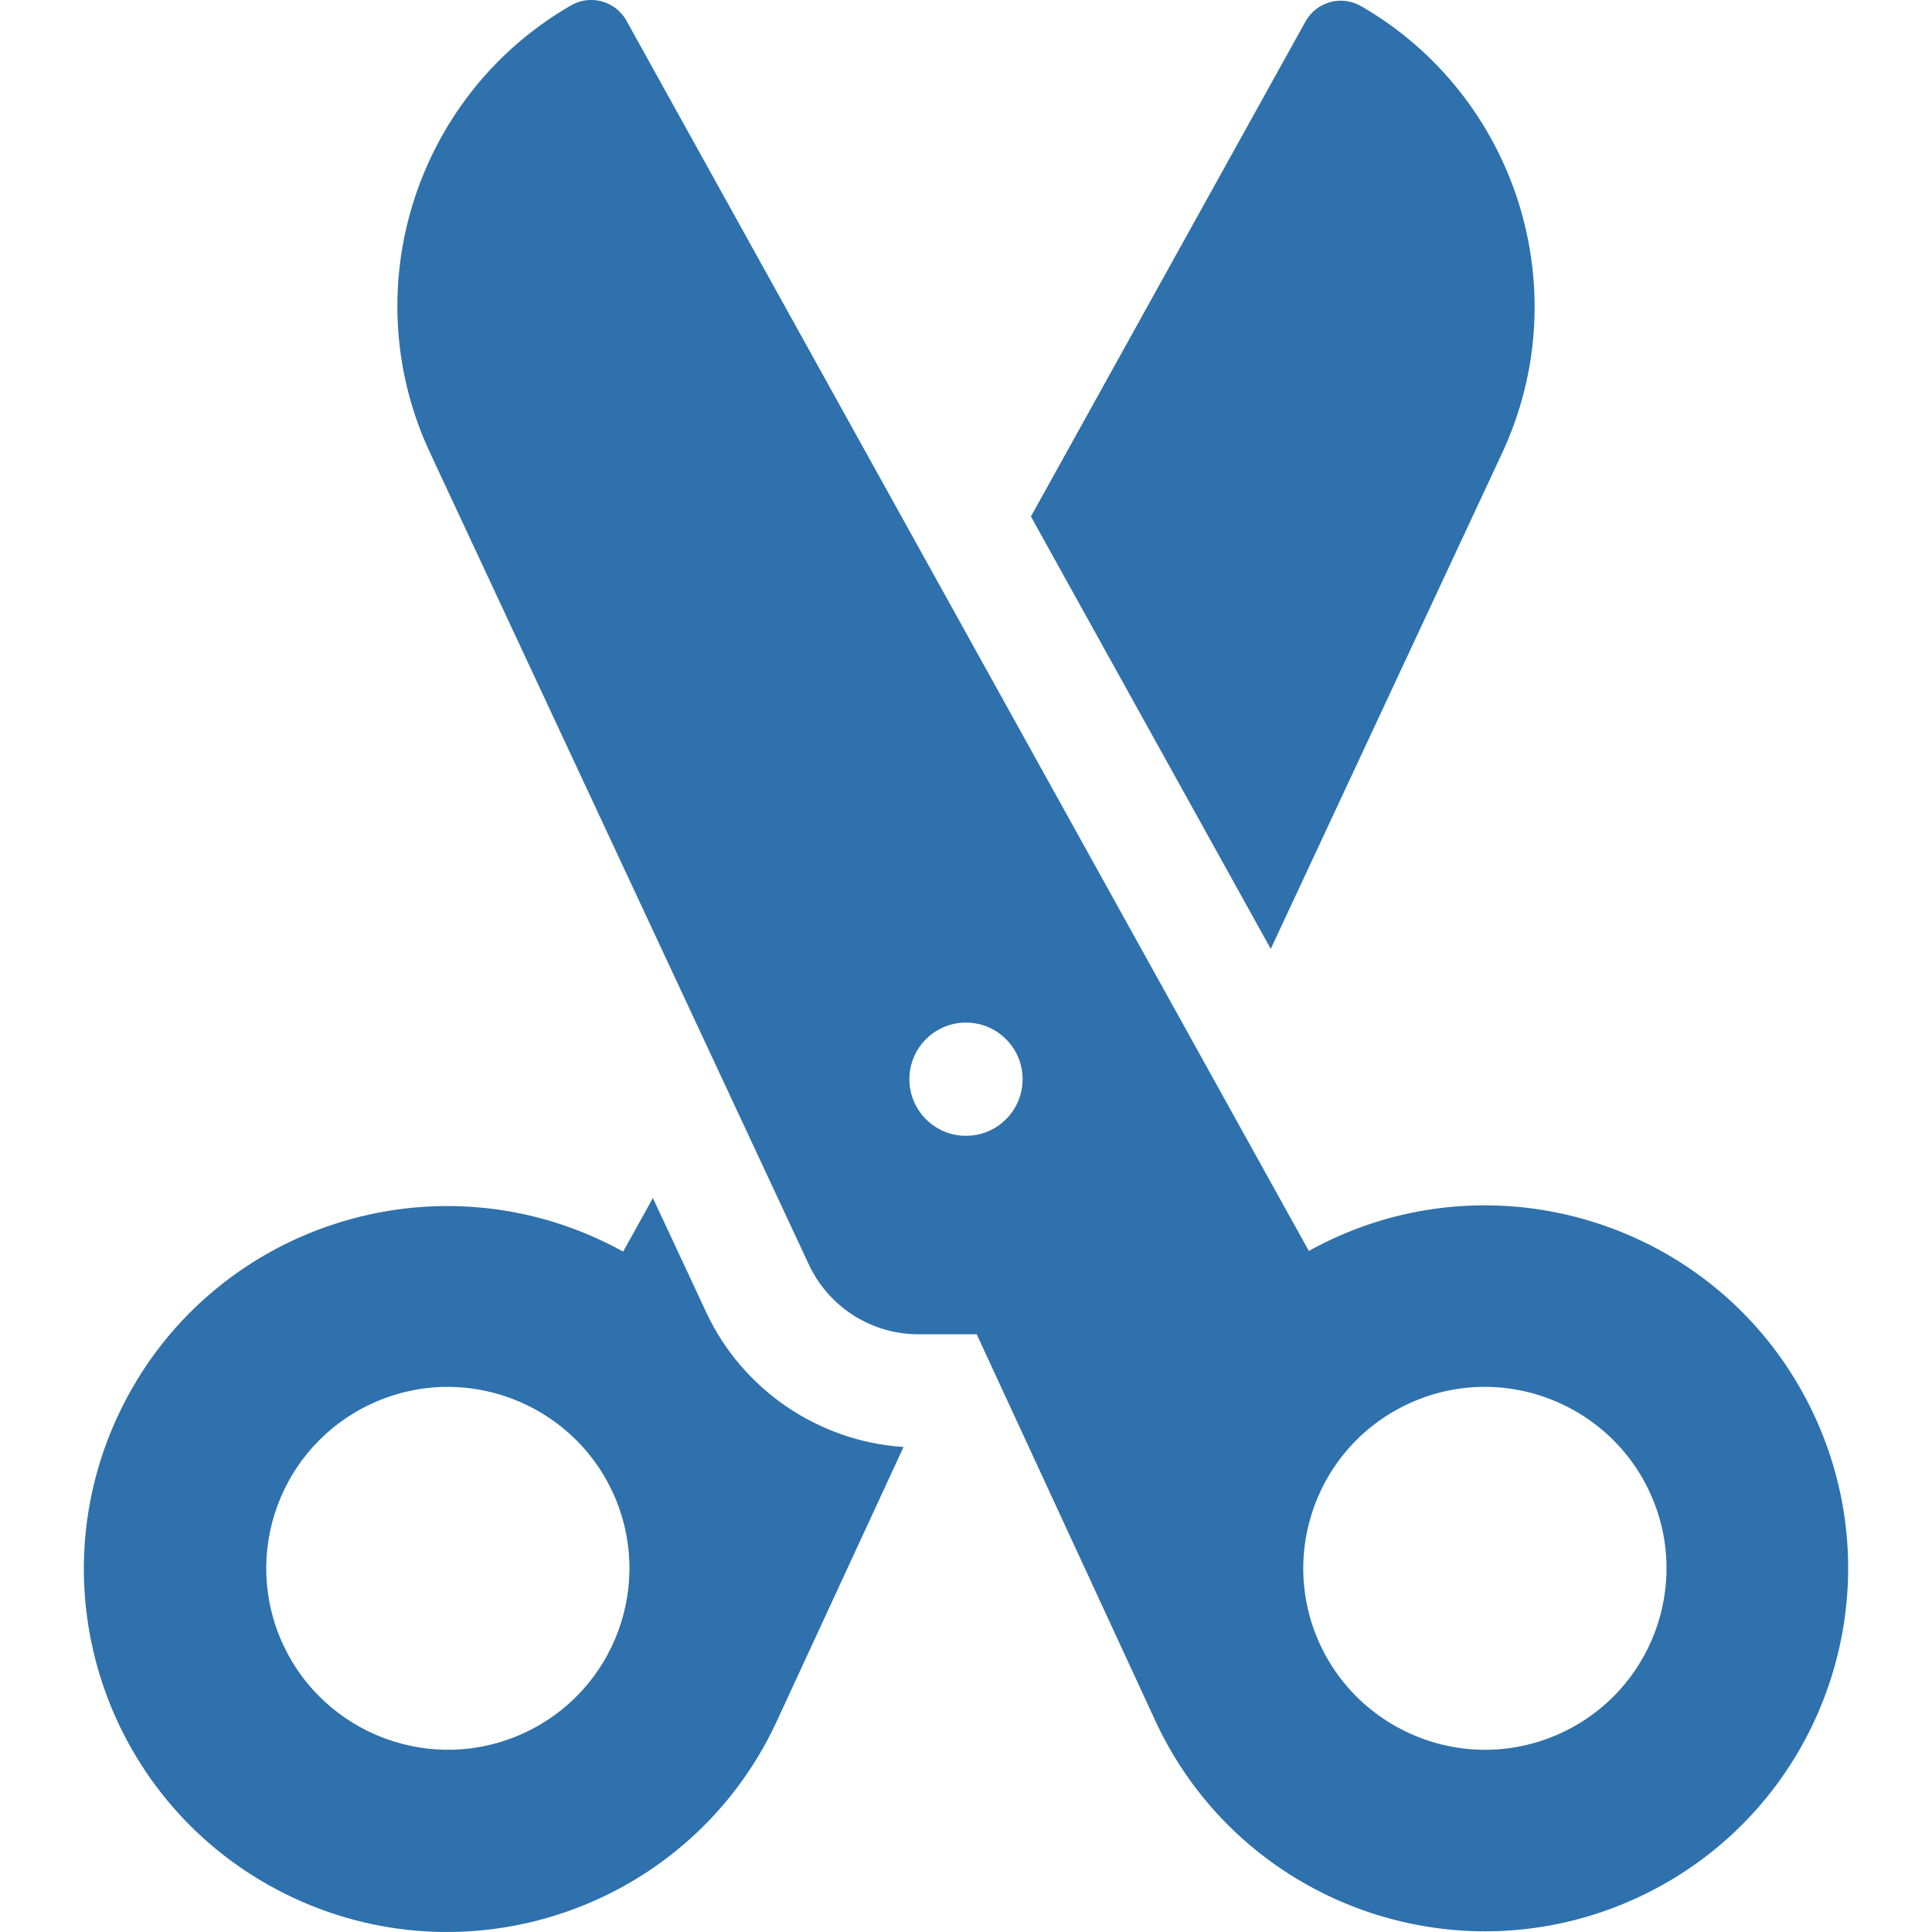 <svg xmlns="http://www.w3.org/2000/svg" width="512" height="512" style="enable-background:new 0 0 512 512" xml:space="preserve"><g xmlns="http://www.w3.org/2000/svg" fill="#2e71ac"><path d="M398.039 120.159c20.404-43.725 3.428-95.071-37.386-118.555-5.174-2.977-11.789-1.129-14.684 4.091l-72.766 131.183 63.561 114.589zM187.154 347.771l-14.132-30.284-7.878 14.203c-48.937-27.041-110.331-7-133.883 43.469-22.464 48.139-1.622 105.36 46.552 127.807s105.436 1.621 127.9-46.518l33.731-72.98c-22.457-1.451-42.696-15.137-52.29-35.697zm-48.14 111.428c-24.383 11.351-52.871.453-63.94-23.25-11.23-24.049-.82-52.678 23.282-63.901 24.383-11.353 52.87-.454 63.94 23.249 11.231 24.049.82 52.68-23.282 63.902z" data-original="#000000"/><path d="M480.738 374.979c-23.521-50.405-84.883-70.545-133.883-43.469L166.031 5.514c-2.895-5.22-9.51-7.068-14.684-4.091-40.814 23.484-57.791 74.83-37.386 118.555L214.34 335.084a32.082 32.082 0 0 0 29.072 18.515h15.423l47.453 102.669c22.464 48.139 79.727 68.965 127.9 46.518 48.172-22.447 69.014-79.669 46.55-127.807zM256 301c-8.284 0-15-6.716-15-15s6.716-15 15-15 15 6.716 15 15-6.716 15-15 15zm157.841 158.199c-24.383 11.351-52.871.453-63.94-23.25-11.23-24.049-.82-52.678 23.282-63.901 24.383-11.353 52.87-.454 63.94 23.249 11.232 24.049.821 52.68-23.282 63.902z" data-original="#000000"/></g></svg>